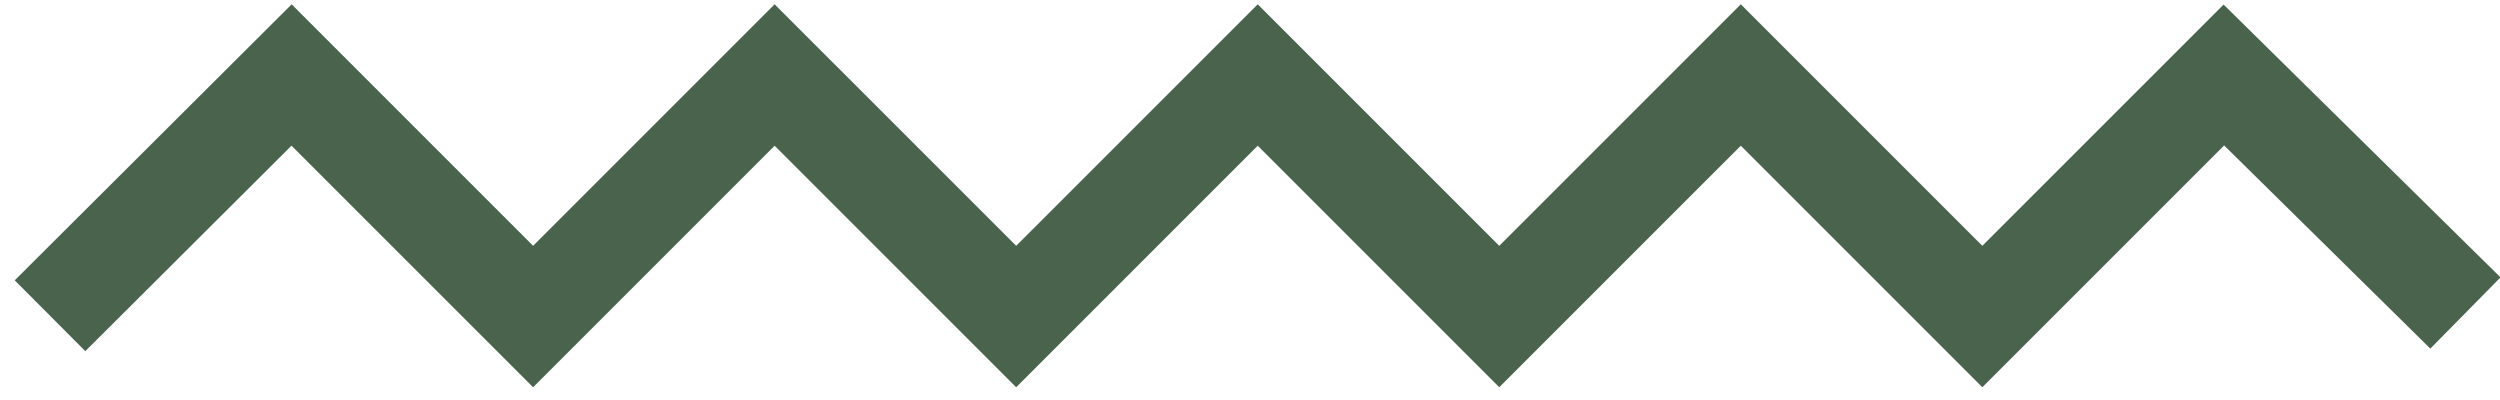 <svg xmlns="http://www.w3.org/2000/svg" width="100" height="16" viewBox="0 0 100 16" fill="none"><path d="M79.293 15.49L69.632 5.829L59.97 15.49L50.309 5.829L40.647 15.49L30.985 5.829L21.324 15.49L11.66 5.827L3.412 14.046L0.589 11.213L11.665 0.174L21.324 9.833L30.985 0.172L40.647 9.833L50.309 0.172L59.97 9.833L69.632 0.172L79.293 9.833L88.944 0.183L100.02 11.095L97.213 13.944L88.966 5.818L79.293 15.49Z" fill="#4A634D"></path></svg>